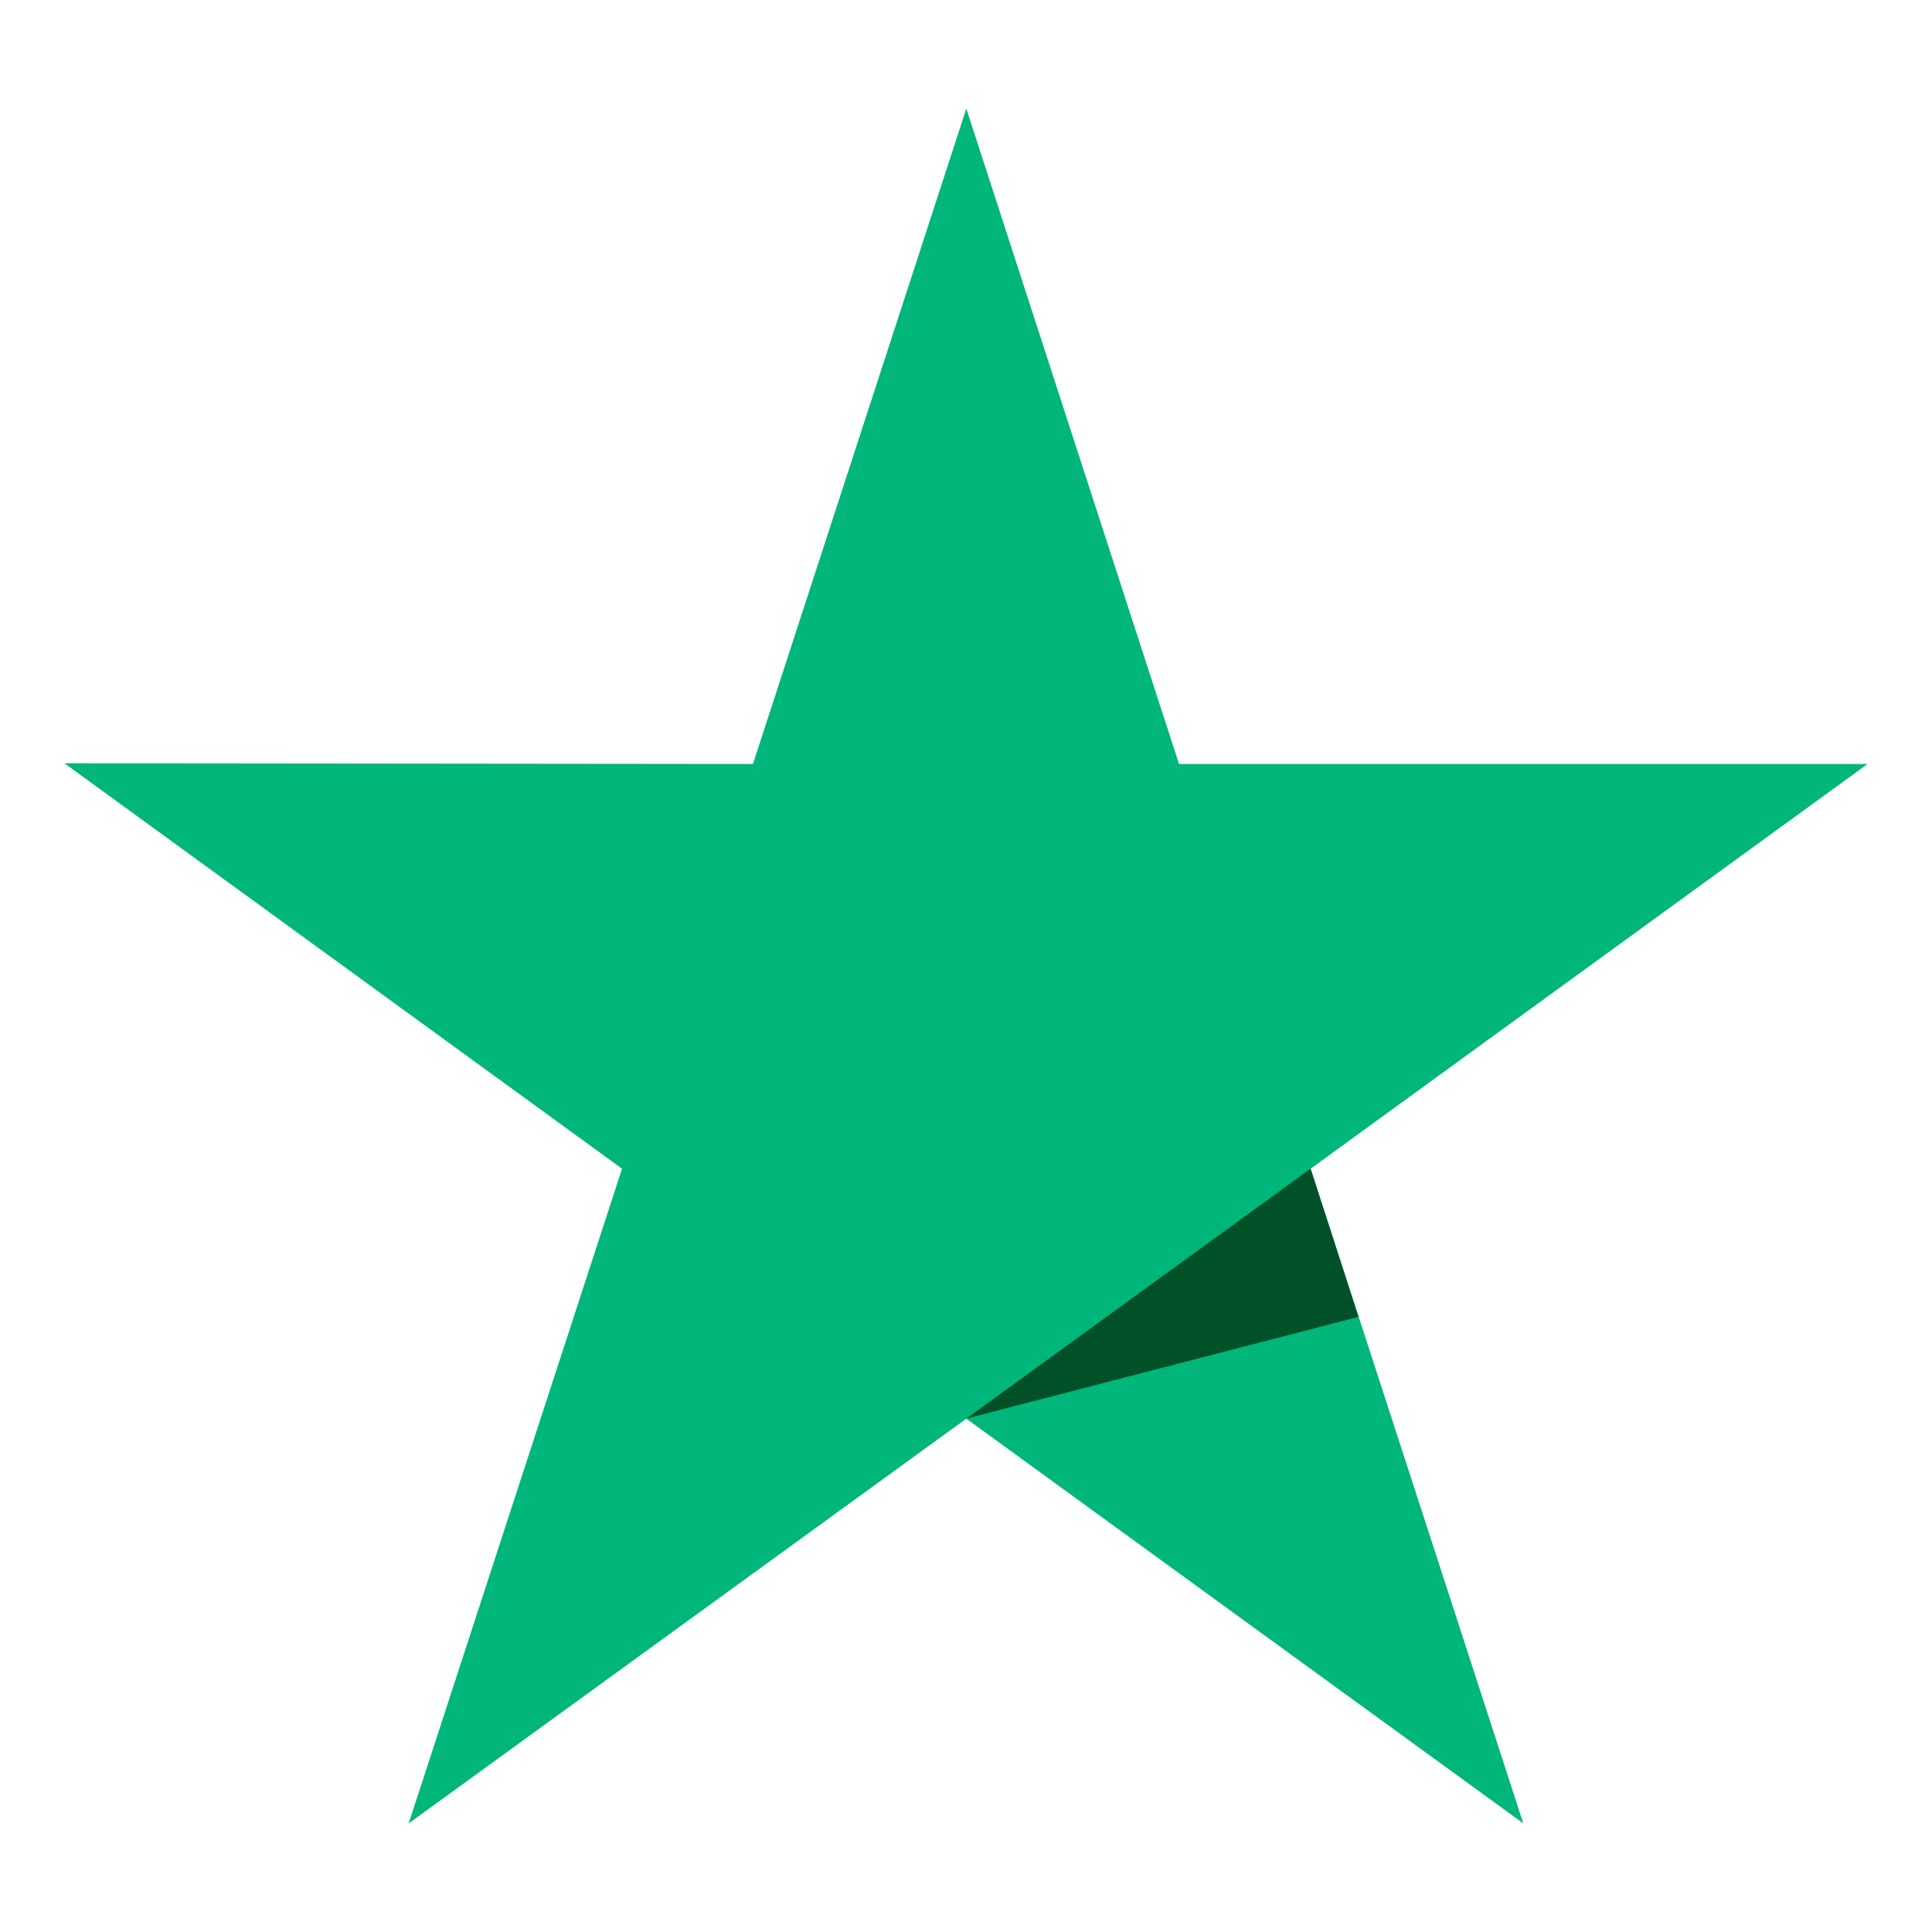 <svg id="Layer_1" data-name="Layer 1" xmlns="http://www.w3.org/2000/svg" viewBox="0 0 30 30"><defs><style>.cls-1{fill:#00b67a;}.cls-2{fill:#005128;}</style></defs><path class="cls-1" d="M29,11.863H18.308L15.005,1.686,11.692,11.863,1,11.852l8.659,6.296L6.346,28.314l8.659-6.285,8.649,6.285L20.351,18.148Z"/><path class="cls-2" d="M21.094,20.449l-.743-2.302-5.346,3.881Z"/></svg>